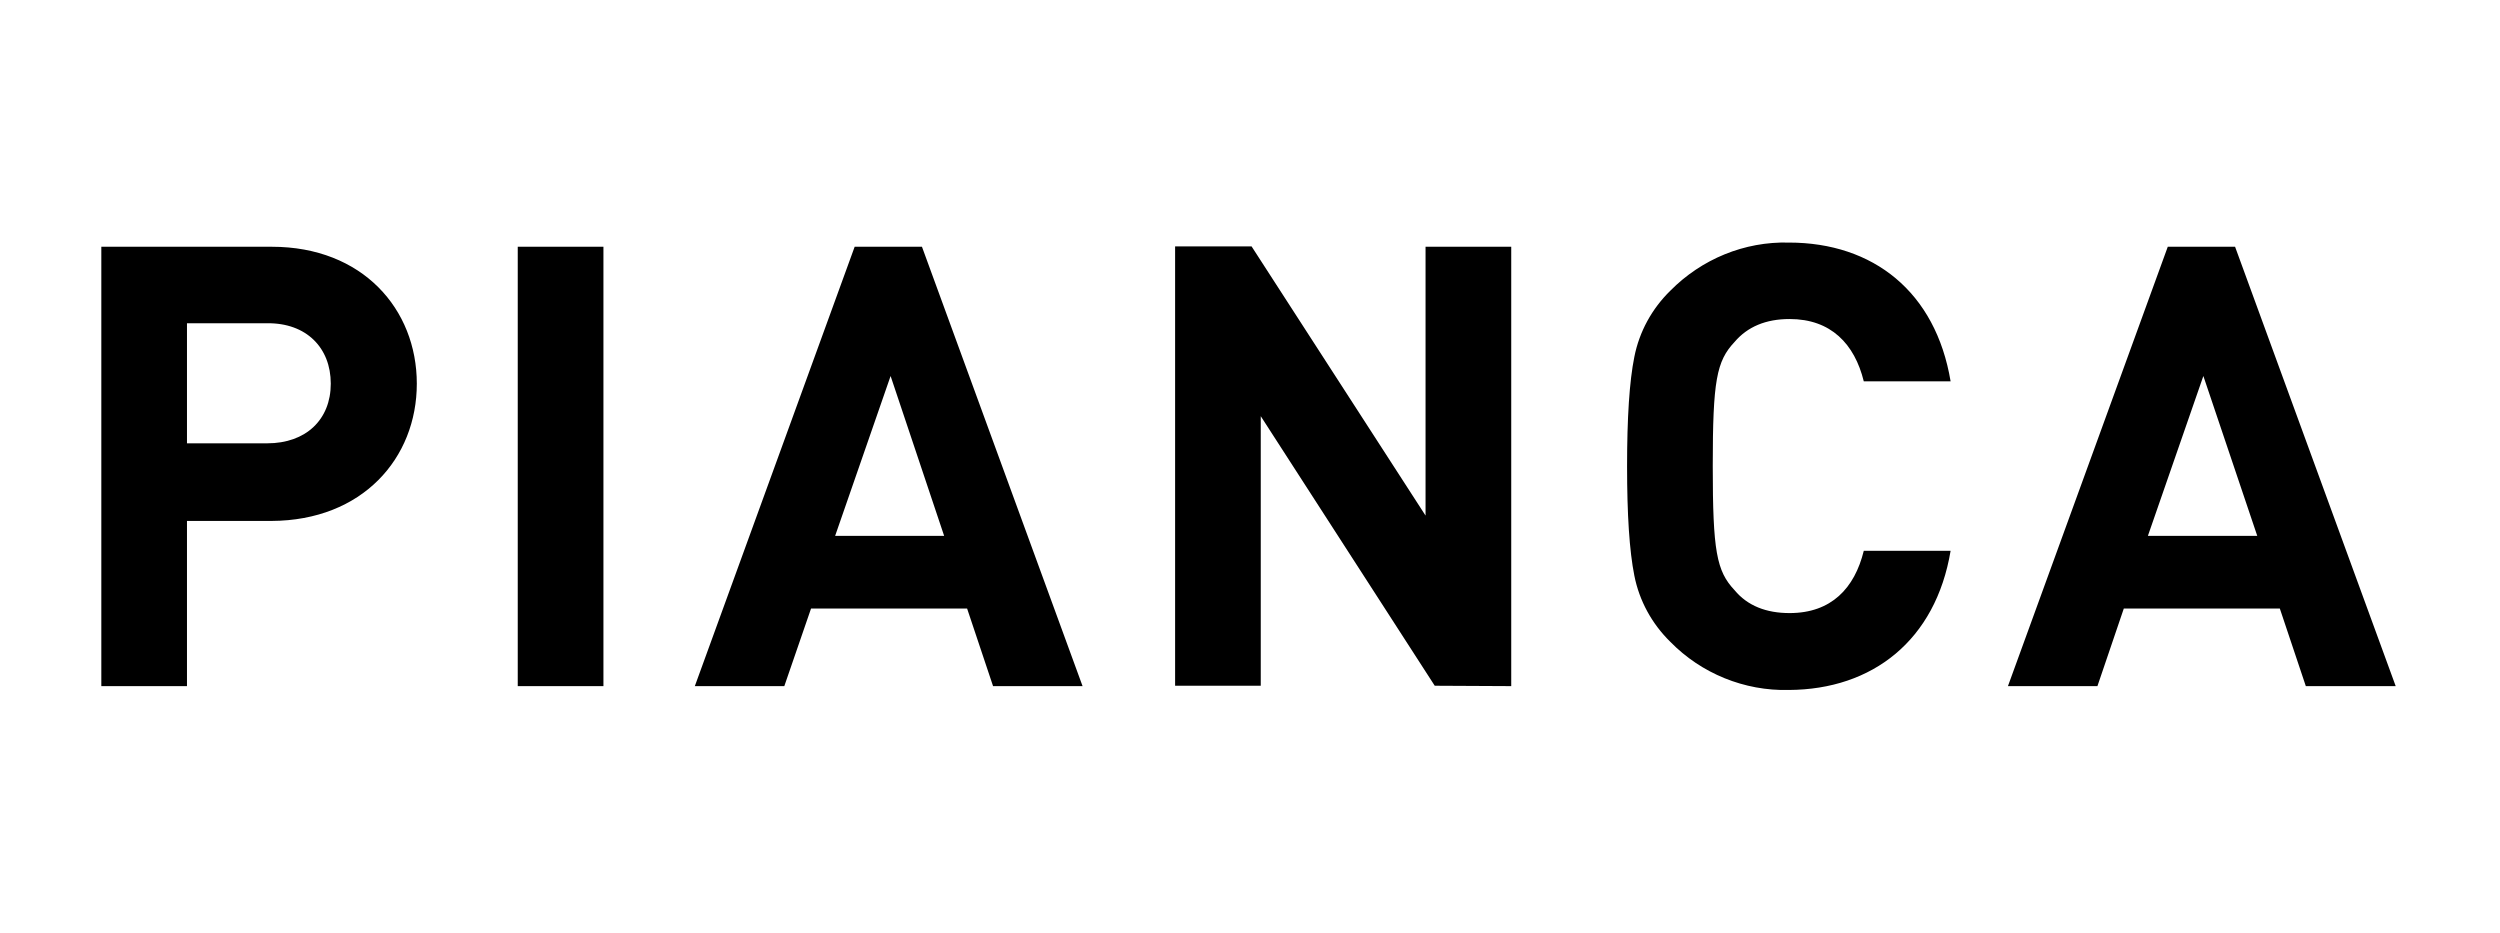 <svg xmlns="http://www.w3.org/2000/svg" xmlns:xlink="http://www.w3.org/1999/xlink" width="367" zoomAndPan="magnify" viewBox="0 0 275.25 102.75" height="137" preserveAspectRatio="xMidYMid meet" version="1.0"><path fill="#000000" d="M 248.523 58.996 L 236.484 58.996 L 242.59 41.398 Z M 263.766 75.543 L 246.082 27.168 L 238.672 27.168 L 221.074 75.543 L 230.926 75.543 L 233.832 66.996 L 251.008 66.996 L 253.871 75.543 Z M 214.762 60.641 L 205.203 60.641 C 204.191 64.766 201.625 67.5 197.035 67.5 C 194.469 67.5 192.402 66.703 190.973 64.977 C 188.992 62.871 188.574 60.68 188.574 51.293 C 188.574 41.902 188.992 39.758 190.973 37.652 C 192.402 35.969 194.426 35.125 197.035 35.125 C 201.582 35.125 204.191 37.863 205.203 41.988 L 214.762 41.988 C 213.117 32.137 206.254 26.707 196.949 26.707 C 192.066 26.578 187.352 28.516 183.898 32.012 C 181.879 33.988 180.488 36.516 179.941 39.293 C 179.395 41.988 179.141 46.031 179.141 51.336 C 179.141 56.641 179.395 60.641 179.941 63.375 C 180.488 66.152 181.879 68.68 183.898 70.66 C 187.309 74.152 192.066 76.09 196.949 75.965 C 206.172 75.922 213.117 70.492 214.762 60.641 M 166.387 75.543 L 166.387 27.168 L 156.953 27.168 L 156.953 56.766 L 137.797 27.125 L 129.379 27.125 L 129.379 75.5 L 138.809 75.5 L 138.809 45.82 L 157.965 75.5 Z M 103.949 58.996 L 91.949 58.996 L 98.055 41.398 Z M 119.191 75.543 L 101.508 27.168 L 94.098 27.168 L 76.5 75.543 L 86.352 75.543 L 89.297 66.996 L 106.477 66.996 L 109.336 75.543 Z M 66.438 27.168 L 57.004 27.168 L 57.004 75.543 L 66.438 75.543 Z M 36.418 42.242 C 36.418 46.199 33.68 48.809 29.43 48.809 L 20.586 48.809 L 20.586 35.59 L 29.43 35.59 C 33.723 35.547 36.418 38.281 36.418 42.242 M 45.891 42.242 C 45.891 34.031 39.914 27.168 29.934 27.168 L 11.156 27.168 L 11.156 75.543 L 20.586 75.543 L 20.586 57.355 L 29.891 57.355 C 39.914 57.312 45.891 50.449 45.891 42.242 " fill-opacity="1" fill-rule="nonzero"/></svg>